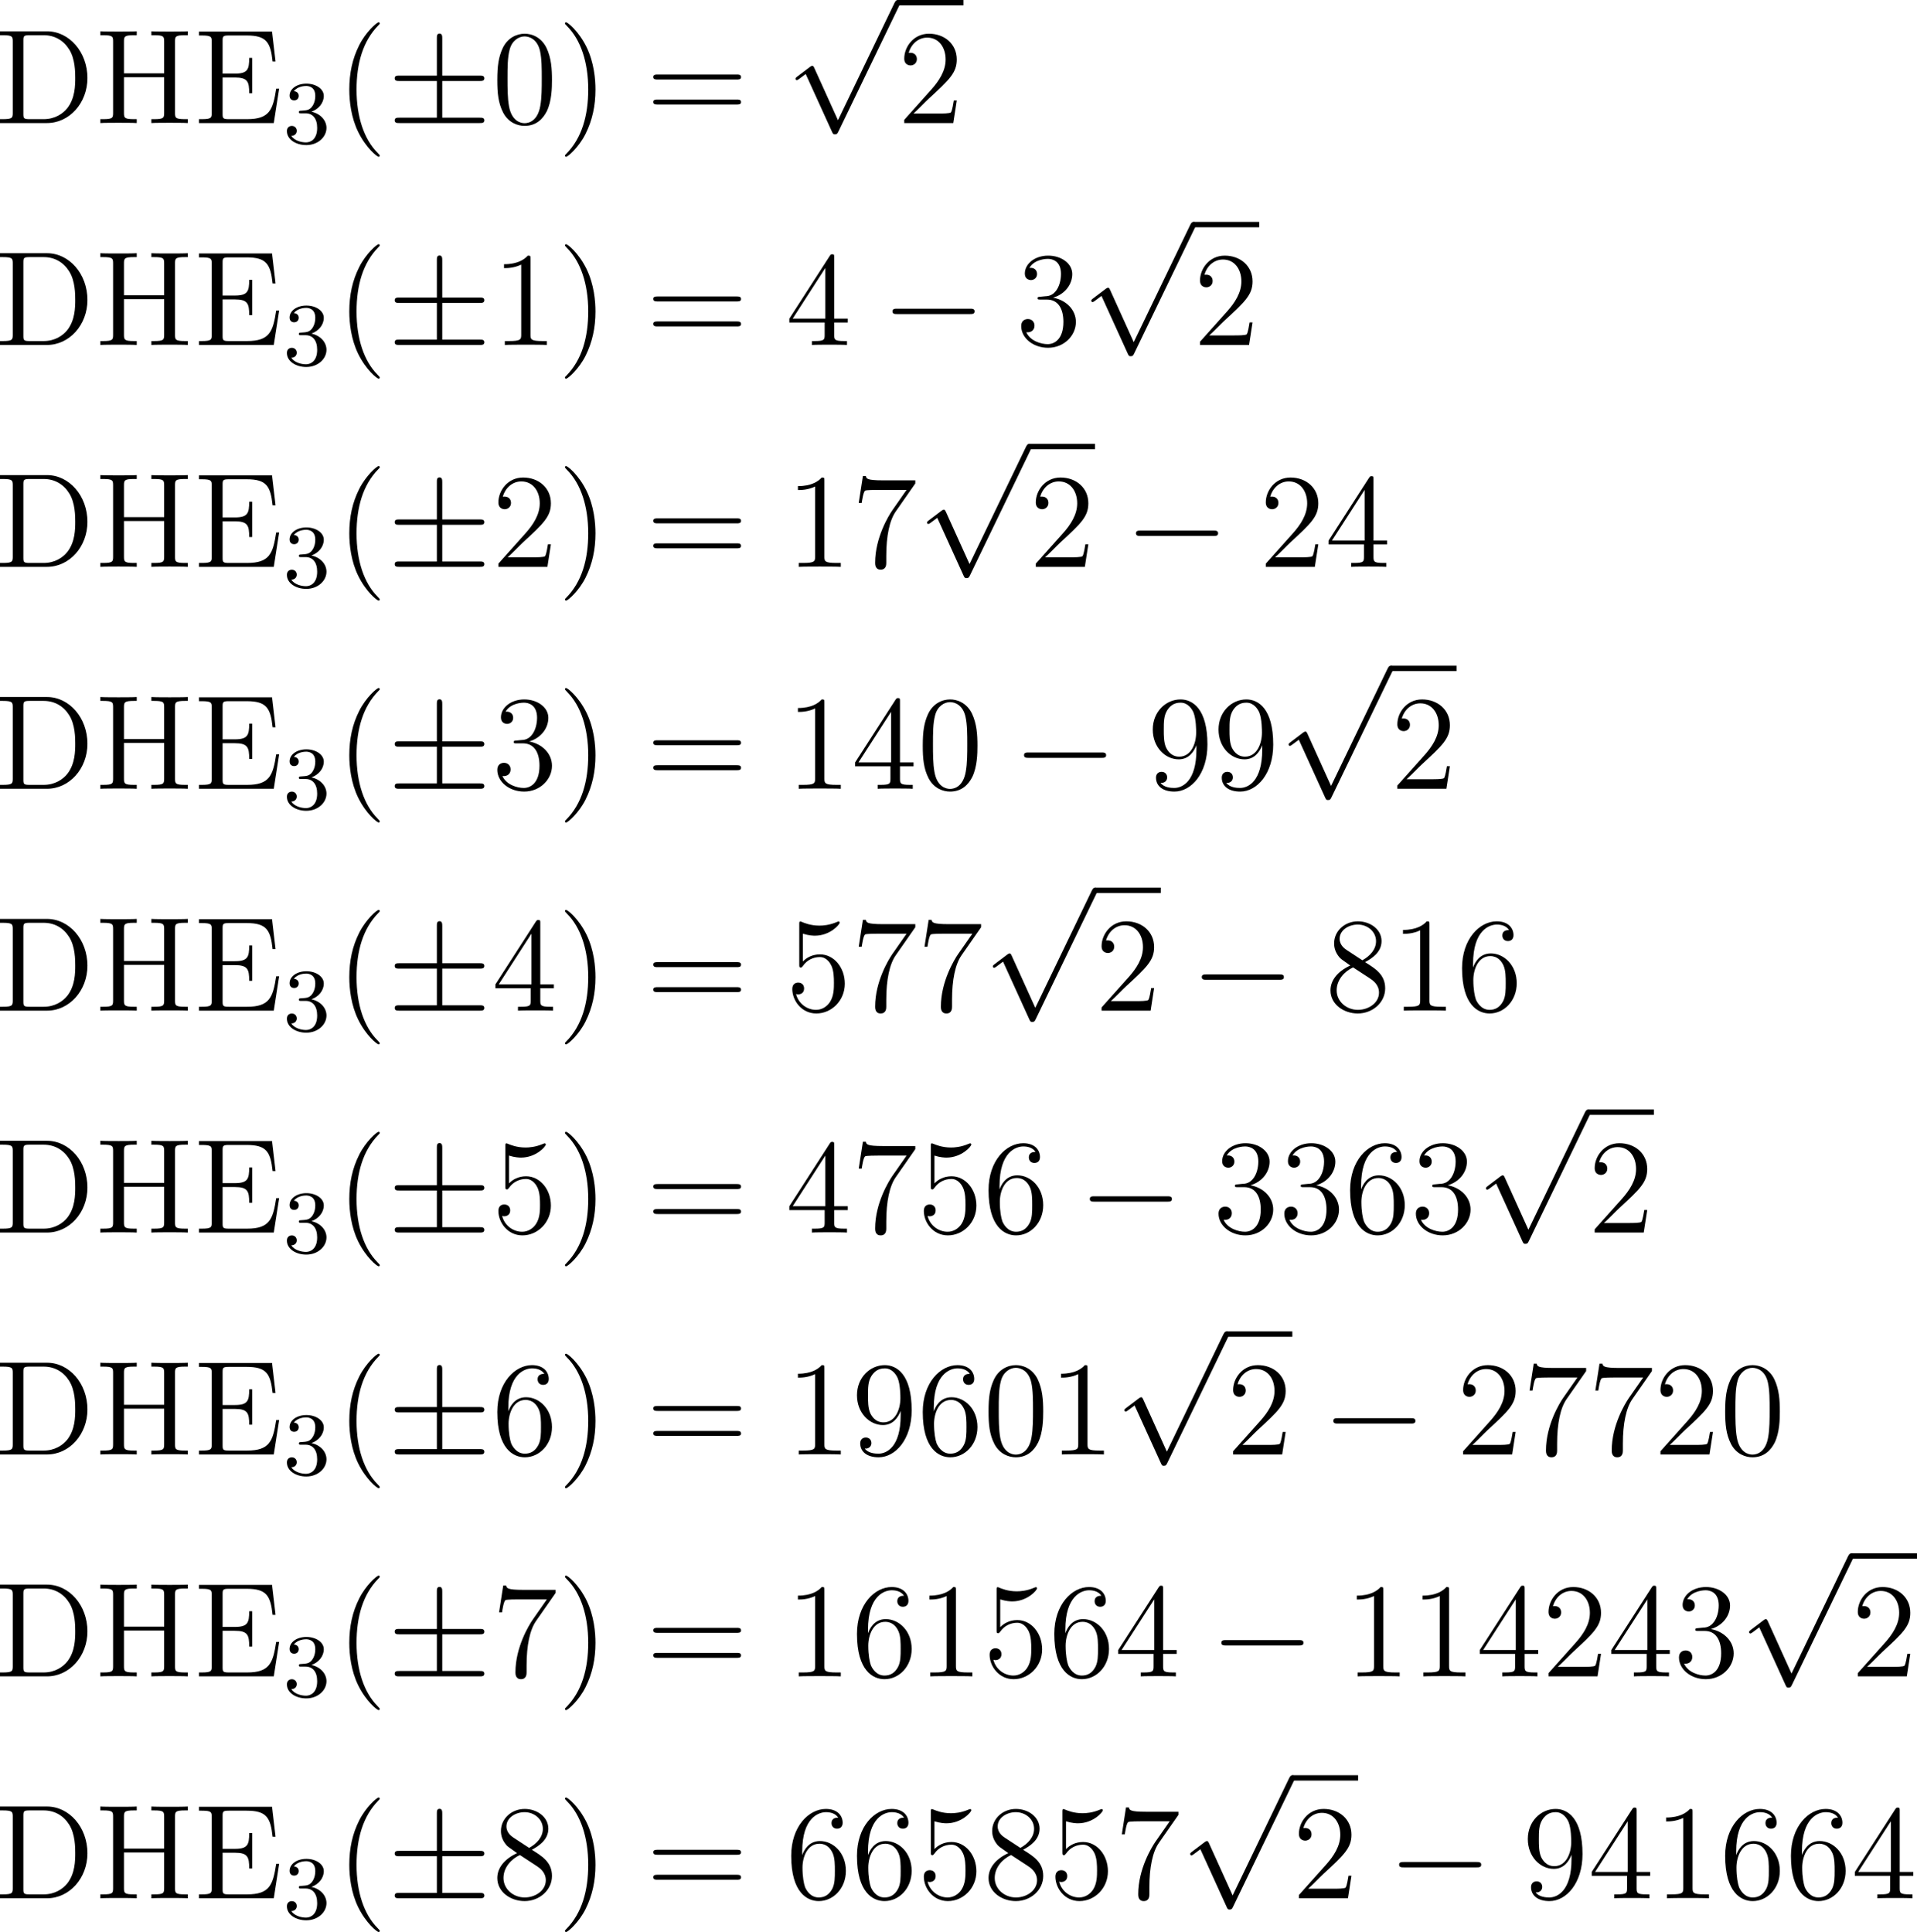<?xml version='1.0' encoding='UTF-8'?>
<!-- Generated by CodeCogs with dvisvgm 3.2.2 -->
<svg version='1.1' xmlns='http://www.w3.org/2000/svg' xmlns:xlink='http://www.w3.org/1999/xlink' width='192.751pt' height='194.292pt' viewBox='-.241 -.293 192.751 194.292'>
<defs>
<path id='g0-0' d='M7.878-2.75C8.082-2.75 8.297-2.75 8.297-2.989S8.082-3.228 7.878-3.228H1.411C1.207-3.228 .992-3.228 .992-2.989S1.207-2.75 1.411-2.75H7.878Z'/>
<path id='g0-6' d='M4.89-3.742H8.213C8.416-3.742 8.632-3.742 8.632-3.981S8.416-4.22 8.213-4.22H4.89V-7.52C4.89-7.711 4.89-7.962 4.651-7.962S4.411-7.747 4.411-7.556V-4.22H1.076C.873-4.22 .658-4.22 .658-3.981S.873-3.742 1.076-3.742H4.411V-.478H1.076C.873-.478 .658-.478 .658-.239S.873 0 1.076 0H8.213C8.416 0 8.632 0 8.632-.239S8.416-.478 8.213-.478H4.89V-3.742Z'/>
<path id='g0-112' d='M4.651 10.222L2.546 5.571C2.463 5.38 2.403 5.38 2.367 5.38C2.355 5.38 2.295 5.38 2.164 5.475L1.028 6.336C.873 6.456 .873 6.492 .873 6.528C.873 6.587 .909 6.659 .992 6.659C1.064 6.659 1.267 6.492 1.399 6.396C1.47 6.336 1.65 6.205 1.781 6.109L4.136 11.286C4.22 11.477 4.28 11.477 4.388 11.477C4.567 11.477 4.603 11.405 4.686 11.238L10.114 0C10.198-.167 10.198-.215 10.198-.239C10.198-.359 10.102-.478 9.959-.478C9.863-.478 9.779-.418 9.684-.227L4.651 10.222Z'/>
<path id='g1-51' d='M2.016-2.662C2.646-2.662 3.045-2.2 3.045-1.363C3.045-.367 2.479-.072 2.056-.072C1.618-.072 1.02-.231 .741-.654C1.028-.654 1.227-.837 1.227-1.1C1.227-1.355 1.044-1.538 .789-1.538C.574-1.538 .351-1.403 .351-1.084C.351-.327 1.164 .167 2.072 .167C3.132 .167 3.873-.566 3.873-1.363C3.873-2.024 3.347-2.63 2.534-2.805C3.164-3.029 3.634-3.571 3.634-4.208S2.917-5.3 2.088-5.3C1.235-5.3 .59-4.838 .59-4.232C.59-3.937 .789-3.81 .996-3.81C1.243-3.81 1.403-3.985 1.403-4.216C1.403-4.511 1.148-4.623 .972-4.631C1.307-5.069 1.921-5.093 2.064-5.093C2.271-5.093 2.877-5.029 2.877-4.208C2.877-3.65 2.646-3.316 2.534-3.188C2.295-2.941 2.112-2.925 1.626-2.893C1.474-2.885 1.411-2.877 1.411-2.774C1.411-2.662 1.482-2.662 1.618-2.662H2.016Z'/>
<path id='g2-40' d='M3.885 2.905C3.885 2.869 3.885 2.845 3.682 2.642C2.487 1.435 1.817-.538 1.817-2.977C1.817-5.296 2.379-7.293 3.766-8.703C3.885-8.811 3.885-8.835 3.885-8.871C3.885-8.942 3.826-8.966 3.778-8.966C3.622-8.966 2.642-8.106 2.056-6.934C1.447-5.727 1.172-4.447 1.172-2.977C1.172-1.913 1.339-.49 1.961 .789C2.666 2.224 3.646 3.001 3.778 3.001C3.826 3.001 3.885 2.977 3.885 2.905Z'/>
<path id='g2-41' d='M3.371-2.977C3.371-3.885 3.252-5.368 2.582-6.755C1.877-8.189 .897-8.966 .765-8.966C.717-8.966 .658-8.942 .658-8.871C.658-8.835 .658-8.811 .861-8.608C2.056-7.4 2.726-5.428 2.726-2.989C2.726-.669 2.164 1.327 .777 2.738C.658 2.845 .658 2.869 .658 2.905C.658 2.977 .717 3.001 .765 3.001C.921 3.001 1.901 2.14 2.487 .968C3.096-.251 3.371-1.542 3.371-2.977Z'/>
<path id='g2-48' d='M5.356-3.826C5.356-4.818 5.296-5.786 4.866-6.695C4.376-7.687 3.515-7.95 2.929-7.95C2.236-7.95 1.387-7.603 .944-6.611C.61-5.858 .49-5.117 .49-3.826C.49-2.666 .574-1.793 1.004-.944C1.47-.036 2.295 .251 2.917 .251C3.957 .251 4.555-.371 4.902-1.064C5.332-1.961 5.356-3.132 5.356-3.826ZM2.917 .012C2.534 .012 1.757-.203 1.53-1.506C1.399-2.224 1.399-3.132 1.399-3.969C1.399-4.949 1.399-5.834 1.59-6.539C1.793-7.34 2.403-7.711 2.917-7.711C3.371-7.711 4.065-7.436 4.292-6.408C4.447-5.727 4.447-4.782 4.447-3.969C4.447-3.168 4.447-2.26 4.316-1.53C4.089-.215 3.335 .012 2.917 .012Z'/>
<path id='g2-49' d='M3.443-7.663C3.443-7.938 3.443-7.95 3.204-7.95C2.917-7.627 2.319-7.185 1.088-7.185V-6.838C1.363-6.838 1.961-6.838 2.618-7.149V-.921C2.618-.49 2.582-.347 1.53-.347H1.16V0C1.482-.024 2.642-.024 3.037-.024S4.579-.024 4.902 0V-.347H4.531C3.479-.347 3.443-.49 3.443-.921V-7.663Z'/>
<path id='g2-50' d='M5.26-2.008H4.997C4.961-1.805 4.866-1.148 4.746-.956C4.663-.849 3.981-.849 3.622-.849H1.411C1.733-1.124 2.463-1.889 2.774-2.176C4.591-3.85 5.26-4.471 5.26-5.655C5.26-7.03 4.172-7.95 2.786-7.95S.586-6.767 .586-5.738C.586-5.129 1.112-5.129 1.148-5.129C1.399-5.129 1.71-5.308 1.71-5.691C1.71-6.025 1.482-6.253 1.148-6.253C1.04-6.253 1.016-6.253 .98-6.241C1.207-7.054 1.853-7.603 2.63-7.603C3.646-7.603 4.268-6.755 4.268-5.655C4.268-4.639 3.682-3.754 3.001-2.989L.586-.287V0H4.949L5.26-2.008Z'/>
<path id='g2-51' d='M2.2-4.292C1.997-4.28 1.949-4.268 1.949-4.16C1.949-4.041 2.008-4.041 2.224-4.041H2.774C3.79-4.041 4.244-3.204 4.244-2.056C4.244-.49 3.431-.072 2.845-.072C2.271-.072 1.291-.347 .944-1.136C1.327-1.076 1.674-1.291 1.674-1.722C1.674-2.068 1.423-2.307 1.088-2.307C.801-2.307 .49-2.14 .49-1.686C.49-.622 1.554 .251 2.881 .251C4.304 .251 5.356-.837 5.356-2.044C5.356-3.144 4.471-4.005 3.324-4.208C4.364-4.507 5.033-5.38 5.033-6.312C5.033-7.257 4.053-7.95 2.893-7.95C1.698-7.95 .813-7.221 .813-6.348C.813-5.87 1.184-5.774 1.363-5.774C1.614-5.774 1.901-5.954 1.901-6.312C1.901-6.695 1.614-6.862 1.351-6.862C1.279-6.862 1.255-6.862 1.219-6.85C1.674-7.663 2.798-7.663 2.857-7.663C3.252-7.663 4.029-7.484 4.029-6.312C4.029-6.085 3.993-5.416 3.646-4.902C3.288-4.376 2.881-4.34 2.558-4.328L2.2-4.292Z'/>
<path id='g2-52' d='M4.316-7.783C4.316-8.01 4.316-8.07 4.148-8.07C4.053-8.07 4.017-8.07 3.921-7.926L.323-2.343V-1.997H3.467V-.909C3.467-.466 3.443-.347 2.57-.347H2.331V0C2.606-.024 3.551-.024 3.885-.024S5.177-.024 5.452 0V-.347H5.212C4.352-.347 4.316-.466 4.316-.909V-1.997H5.523V-2.343H4.316V-7.783ZM3.527-6.85V-2.343H.622L3.527-6.85Z'/>
<path id='g2-53' d='M1.53-6.85C2.044-6.683 2.463-6.671 2.594-6.671C3.945-6.671 4.806-7.663 4.806-7.831C4.806-7.878 4.782-7.938 4.71-7.938C4.686-7.938 4.663-7.938 4.555-7.89C3.885-7.603 3.312-7.568 3.001-7.568C2.212-7.568 1.65-7.807 1.423-7.902C1.339-7.938 1.315-7.938 1.303-7.938C1.207-7.938 1.207-7.867 1.207-7.675V-4.125C1.207-3.909 1.207-3.838 1.351-3.838C1.411-3.838 1.423-3.85 1.542-3.993C1.877-4.483 2.439-4.77 3.037-4.77C3.67-4.77 3.981-4.184 4.077-3.981C4.28-3.515 4.292-2.929 4.292-2.475S4.292-1.339 3.957-.801C3.694-.371 3.228-.072 2.702-.072C1.913-.072 1.136-.61 .921-1.482C.98-1.459 1.052-1.447 1.112-1.447C1.315-1.447 1.638-1.566 1.638-1.973C1.638-2.307 1.411-2.499 1.112-2.499C.897-2.499 .586-2.391 .586-1.925C.586-.909 1.399 .251 2.726 .251C4.077 .251 5.26-.885 5.26-2.403C5.26-3.826 4.304-5.009 3.049-5.009C2.367-5.009 1.841-4.71 1.53-4.376V-6.85Z'/>
<path id='g2-54' d='M1.47-4.16C1.47-7.185 2.941-7.663 3.587-7.663C4.017-7.663 4.447-7.532 4.674-7.173C4.531-7.173 4.077-7.173 4.077-6.683C4.077-6.42 4.256-6.193 4.567-6.193C4.866-6.193 5.069-6.372 5.069-6.719C5.069-7.34 4.615-7.95 3.575-7.95C2.068-7.95 .49-6.408 .49-3.778C.49-.49 1.925 .251 2.941 .251C4.244 .251 5.356-.885 5.356-2.439C5.356-4.029 4.244-5.093 3.049-5.093C1.985-5.093 1.59-4.172 1.47-3.838V-4.16ZM2.941-.072C2.188-.072 1.829-.741 1.722-.992C1.614-1.303 1.494-1.889 1.494-2.726C1.494-3.67 1.925-4.854 3.001-4.854C3.658-4.854 4.005-4.411 4.184-4.005C4.376-3.563 4.376-2.965 4.376-2.451C4.376-1.841 4.376-1.303 4.148-.849C3.85-.275 3.419-.072 2.941-.072Z'/>
<path id='g2-55' d='M5.679-7.424V-7.699H2.798C1.351-7.699 1.327-7.855 1.279-8.082H1.016L.646-5.691H.909C.944-5.906 1.052-6.647 1.207-6.779C1.303-6.85 2.2-6.85 2.367-6.85H4.902L3.634-5.033C3.312-4.567 2.104-2.606 2.104-.359C2.104-.227 2.104 .251 2.594 .251C3.096 .251 3.096-.215 3.096-.371V-.968C3.096-2.75 3.383-4.136 3.945-4.937L5.679-7.424Z'/>
<path id='g2-56' d='M3.563-4.316C4.16-4.639 5.033-5.189 5.033-6.193C5.033-7.233 4.029-7.95 2.929-7.95C1.745-7.95 .813-7.077 .813-5.99C.813-5.583 .933-5.177 1.267-4.77C1.399-4.615 1.411-4.603 2.248-4.017C1.088-3.479 .49-2.678 .49-1.805C.49-.538 1.698 .251 2.917 .251C4.244 .251 5.356-.729 5.356-1.985C5.356-3.204 4.495-3.742 3.563-4.316ZM1.937-5.392C1.781-5.499 1.303-5.81 1.303-6.396C1.303-7.173 2.116-7.663 2.917-7.663C3.778-7.663 4.543-7.042 4.543-6.181C4.543-5.452 4.017-4.866 3.324-4.483L1.937-5.392ZM2.499-3.85L3.945-2.905C4.256-2.702 4.806-2.331 4.806-1.602C4.806-.693 3.885-.072 2.929-.072C1.913-.072 1.04-.813 1.04-1.805C1.04-2.738 1.722-3.491 2.499-3.85Z'/>
<path id='g2-57' d='M4.376-3.479C4.376-.658 3.12-.072 2.403-.072C2.116-.072 1.482-.108 1.184-.526H1.255C1.339-.502 1.769-.574 1.769-1.016C1.769-1.279 1.59-1.506 1.279-1.506S.777-1.303 .777-.992C.777-.251 1.375 .251 2.415 .251C3.909 .251 5.356-1.339 5.356-3.933C5.356-7.149 4.017-7.95 2.965-7.95C1.65-7.95 .49-6.85 .49-5.272S1.602-2.618 2.798-2.618C3.682-2.618 4.136-3.264 4.376-3.873V-3.479ZM2.845-2.857C2.092-2.857 1.769-3.467 1.662-3.694C1.47-4.148 1.47-4.722 1.47-5.26C1.47-5.93 1.47-6.504 1.781-6.994C1.997-7.317 2.319-7.663 2.965-7.663C3.646-7.663 3.993-7.066 4.113-6.791C4.352-6.205 4.352-5.189 4.352-5.009C4.352-4.005 3.897-2.857 2.845-2.857Z'/>
<path id='g2-61' d='M8.07-3.873C8.237-3.873 8.452-3.873 8.452-4.089C8.452-4.316 8.249-4.316 8.07-4.316H1.028C.861-4.316 .646-4.316 .646-4.101C.646-3.873 .849-3.873 1.028-3.873H8.07ZM8.07-1.65C8.237-1.65 8.452-1.65 8.452-1.865C8.452-2.092 8.249-2.092 8.07-2.092H1.028C.861-2.092 .646-2.092 .646-1.877C.646-1.65 .849-1.65 1.028-1.65H8.07Z'/>
<path id='g2-68' d='M.502-8.165V-7.819H.741C1.602-7.819 1.638-7.699 1.638-7.257V-.909C1.638-.466 1.602-.347 .741-.347H.502V0H4.686C6.683 0 8.285-1.793 8.285-4.005C8.285-6.312 6.671-8.165 4.686-8.165H.502ZM3.132-.347C2.606-.347 2.582-.43 2.582-.825V-7.34C2.582-7.735 2.606-7.819 3.132-7.819H4.388C5.38-7.819 6.169-7.34 6.659-6.551C7.197-5.703 7.197-4.495 7.197-4.017C7.197-3.347 7.185-2.224 6.504-1.339C6.109-.837 5.392-.347 4.388-.347H3.132Z'/>
<path id='g2-69' d='M7.627-3.061H7.364C7.077-1.196 6.791-.347 4.77-.347H3.144C2.618-.347 2.594-.43 2.594-.825V-4.053H3.682C4.83-4.053 4.961-3.682 4.961-2.654H5.224V-5.798H4.961C4.961-4.77 4.83-4.4 3.682-4.4H2.594V-7.317C2.594-7.711 2.618-7.795 3.144-7.795H4.734C6.492-7.795 6.862-7.197 7.042-5.475H7.305L6.994-8.141H.49V-7.795H.729C1.59-7.795 1.626-7.675 1.626-7.233V-.909C1.626-.466 1.59-.347 .729-.347H.49V0H7.149L7.627-3.061Z'/>
<path id='g2-72' d='M7.137-7.257C7.137-7.699 7.173-7.819 8.034-7.819H8.273V-8.165C7.986-8.141 7.006-8.141 6.659-8.141C6.3-8.141 5.32-8.141 5.033-8.165V-7.819H5.272C6.133-7.819 6.169-7.699 6.169-7.257V-4.423H2.594V-7.257C2.594-7.699 2.63-7.819 3.491-7.819H3.73V-8.165C3.443-8.141 2.463-8.141 2.116-8.141C1.757-8.141 .777-8.141 .49-8.165V-7.819H.729C1.59-7.819 1.626-7.699 1.626-7.257V-.909C1.626-.466 1.59-.347 .729-.347H.49V0C.777-.024 1.757-.024 2.104-.024C2.463-.024 3.443-.024 3.73 0V-.347H3.491C2.63-.347 2.594-.466 2.594-.909V-4.077H6.169V-.909C6.169-.466 6.133-.347 5.272-.347H5.033V0C5.32-.024 6.3-.024 6.647-.024C7.006-.024 7.986-.024 8.273 0V-.347H8.034C7.173-.347 7.137-.466 7.137-.909V-7.257Z'/>
</defs>
<g id='page1' transform='matrix(1.13 0 0 1.13 -64.556 -78.543)'>
<use x='56.413' y='80.199' xlink:href='#g2-68'/>
<use x='65.353' y='80.199' xlink:href='#g2-72'/>
<use x='74.129' y='80.199' xlink:href='#g2-69'/>
<use x='82.093' y='81.993' xlink:href='#g1-51'/>
<use x='86.825' y='80.199' xlink:href='#g2-40'/>
<use x='91.378' y='80.199' xlink:href='#g0-6'/>
<use x='100.676' y='80.199' xlink:href='#g2-48'/>
<use x='106.529' y='80.199' xlink:href='#g2-41'/>
<use x='114.402' y='80.199' xlink:href='#g2-61'/>
<use x='126.828' y='69.726' xlink:href='#g0-112'/>
<rect x='136.791' y='69.248' height='.478' width='5.853'/>
<use x='136.791' y='80.199' xlink:href='#g2-50'/>
<use x='56.413' y='99.948' xlink:href='#g2-68'/>
<use x='65.353' y='99.948' xlink:href='#g2-72'/>
<use x='74.129' y='99.948' xlink:href='#g2-69'/>
<use x='82.093' y='101.741' xlink:href='#g1-51'/>
<use x='86.825' y='99.948' xlink:href='#g2-40'/>
<use x='91.378' y='99.948' xlink:href='#g0-6'/>
<use x='100.676' y='99.948' xlink:href='#g2-49'/>
<use x='106.529' y='99.948' xlink:href='#g2-41'/>
<use x='114.402' y='99.948' xlink:href='#g2-61'/>
<use x='126.828' y='99.948' xlink:href='#g2-52'/>
<use x='135.338' y='99.948' xlink:href='#g0-0'/>
<use x='147.293' y='99.948' xlink:href='#g2-51'/>
<use x='153.146' y='89.474' xlink:href='#g0-112'/>
<rect x='163.108' y='88.996' height='.478' width='5.853'/>
<use x='163.108' y='99.948' xlink:href='#g2-50'/>
<use x='56.413' y='119.696' xlink:href='#g2-68'/>
<use x='65.353' y='119.696' xlink:href='#g2-72'/>
<use x='74.129' y='119.696' xlink:href='#g2-69'/>
<use x='82.093' y='121.489' xlink:href='#g1-51'/>
<use x='86.825' y='119.696' xlink:href='#g2-40'/>
<use x='91.378' y='119.696' xlink:href='#g0-6'/>
<use x='100.676' y='119.696' xlink:href='#g2-50'/>
<use x='106.529' y='119.696' xlink:href='#g2-41'/>
<use x='114.402' y='119.696' xlink:href='#g2-61'/>
<use x='126.828' y='119.696' xlink:href='#g2-49'/>
<use x='132.681' y='119.696' xlink:href='#g2-55'/>
<use x='138.534' y='109.223' xlink:href='#g0-112'/>
<rect x='148.497' y='108.745' height='.478' width='5.853'/>
<use x='148.497' y='119.696' xlink:href='#g2-50'/>
<use x='157.006' y='119.696' xlink:href='#g0-0'/>
<use x='168.961' y='119.696' xlink:href='#g2-50'/>
<use x='174.814' y='119.696' xlink:href='#g2-52'/>
<use x='56.413' y='139.445' xlink:href='#g2-68'/>
<use x='65.353' y='139.445' xlink:href='#g2-72'/>
<use x='74.129' y='139.445' xlink:href='#g2-69'/>
<use x='82.093' y='141.238' xlink:href='#g1-51'/>
<use x='86.825' y='139.445' xlink:href='#g2-40'/>
<use x='91.378' y='139.445' xlink:href='#g0-6'/>
<use x='100.676' y='139.445' xlink:href='#g2-51'/>
<use x='106.529' y='139.445' xlink:href='#g2-41'/>
<use x='114.402' y='139.445' xlink:href='#g2-61'/>
<use x='126.828' y='139.445' xlink:href='#g2-49'/>
<use x='132.681' y='139.445' xlink:href='#g2-52'/>
<use x='138.534' y='139.445' xlink:href='#g2-48'/>
<use x='147.043' y='139.445' xlink:href='#g0-0'/>
<use x='158.999' y='139.445' xlink:href='#g2-57'/>
<use x='164.852' y='139.445' xlink:href='#g2-57'/>
<use x='170.705' y='128.971' xlink:href='#g0-112'/>
<rect x='180.667' y='128.493' height='.478' width='5.853'/>
<use x='180.667' y='139.445' xlink:href='#g2-50'/>
<use x='56.413' y='159.193' xlink:href='#g2-68'/>
<use x='65.353' y='159.193' xlink:href='#g2-72'/>
<use x='74.129' y='159.193' xlink:href='#g2-69'/>
<use x='82.093' y='160.986' xlink:href='#g1-51'/>
<use x='86.825' y='159.193' xlink:href='#g2-40'/>
<use x='91.378' y='159.193' xlink:href='#g0-6'/>
<use x='100.676' y='159.193' xlink:href='#g2-52'/>
<use x='106.529' y='159.193' xlink:href='#g2-41'/>
<use x='114.402' y='159.193' xlink:href='#g2-61'/>
<use x='126.828' y='159.193' xlink:href='#g2-53'/>
<use x='132.681' y='159.193' xlink:href='#g2-55'/>
<use x='138.534' y='159.193' xlink:href='#g2-55'/>
<use x='144.387' y='148.72' xlink:href='#g0-112'/>
<rect x='154.35' y='148.242' height='.478' width='5.853'/>
<use x='154.35' y='159.193' xlink:href='#g2-50'/>
<use x='162.859' y='159.193' xlink:href='#g0-0'/>
<use x='174.814' y='159.193' xlink:href='#g2-56'/>
<use x='180.667' y='159.193' xlink:href='#g2-49'/>
<use x='186.52' y='159.193' xlink:href='#g2-54'/>
<use x='56.413' y='178.941' xlink:href='#g2-68'/>
<use x='65.353' y='178.941' xlink:href='#g2-72'/>
<use x='74.129' y='178.941' xlink:href='#g2-69'/>
<use x='82.093' y='180.735' xlink:href='#g1-51'/>
<use x='86.825' y='178.941' xlink:href='#g2-40'/>
<use x='91.378' y='178.941' xlink:href='#g0-6'/>
<use x='100.676' y='178.941' xlink:href='#g2-53'/>
<use x='106.529' y='178.941' xlink:href='#g2-41'/>
<use x='114.402' y='178.941' xlink:href='#g2-61'/>
<use x='126.828' y='178.941' xlink:href='#g2-52'/>
<use x='132.681' y='178.941' xlink:href='#g2-55'/>
<use x='138.534' y='178.941' xlink:href='#g2-53'/>
<use x='144.387' y='178.941' xlink:href='#g2-54'/>
<use x='152.896' y='178.941' xlink:href='#g0-0'/>
<use x='164.852' y='178.941' xlink:href='#g2-51'/>
<use x='170.705' y='178.941' xlink:href='#g2-51'/>
<use x='176.558' y='178.941' xlink:href='#g2-54'/>
<use x='182.411' y='178.941' xlink:href='#g2-51'/>
<use x='188.264' y='168.468' xlink:href='#g0-112'/>
<rect x='198.226' y='167.99' height='.478' width='5.853'/>
<use x='198.226' y='178.941' xlink:href='#g2-50'/>
<use x='56.413' y='198.69' xlink:href='#g2-68'/>
<use x='65.353' y='198.69' xlink:href='#g2-72'/>
<use x='74.129' y='198.69' xlink:href='#g2-69'/>
<use x='82.093' y='200.483' xlink:href='#g1-51'/>
<use x='86.825' y='198.69' xlink:href='#g2-40'/>
<use x='91.378' y='198.69' xlink:href='#g0-6'/>
<use x='100.676' y='198.69' xlink:href='#g2-54'/>
<use x='106.529' y='198.69' xlink:href='#g2-41'/>
<use x='114.402' y='198.69' xlink:href='#g2-61'/>
<use x='126.828' y='198.69' xlink:href='#g2-49'/>
<use x='132.681' y='198.69' xlink:href='#g2-57'/>
<use x='138.534' y='198.69' xlink:href='#g2-54'/>
<use x='144.387' y='198.69' xlink:href='#g2-48'/>
<use x='150.24' y='198.69' xlink:href='#g2-49'/>
<use x='156.093' y='188.217' xlink:href='#g0-112'/>
<rect x='166.055' y='187.738' height='.478' width='5.853'/>
<use x='166.055' y='198.69' xlink:href='#g2-50'/>
<use x='174.565' y='198.69' xlink:href='#g0-0'/>
<use x='186.52' y='198.69' xlink:href='#g2-50'/>
<use x='192.373' y='198.69' xlink:href='#g2-55'/>
<use x='198.226' y='198.69' xlink:href='#g2-55'/>
<use x='204.079' y='198.69' xlink:href='#g2-50'/>
<use x='209.932' y='198.69' xlink:href='#g2-48'/>
<use x='56.413' y='218.438' xlink:href='#g2-68'/>
<use x='65.353' y='218.438' xlink:href='#g2-72'/>
<use x='74.129' y='218.438' xlink:href='#g2-69'/>
<use x='82.093' y='220.231' xlink:href='#g1-51'/>
<use x='86.825' y='218.438' xlink:href='#g2-40'/>
<use x='91.378' y='218.438' xlink:href='#g0-6'/>
<use x='100.676' y='218.438' xlink:href='#g2-55'/>
<use x='106.529' y='218.438' xlink:href='#g2-41'/>
<use x='114.402' y='218.438' xlink:href='#g2-61'/>
<use x='126.828' y='218.438' xlink:href='#g2-49'/>
<use x='132.681' y='218.438' xlink:href='#g2-54'/>
<use x='138.534' y='218.438' xlink:href='#g2-49'/>
<use x='144.387' y='218.438' xlink:href='#g2-53'/>
<use x='150.24' y='218.438' xlink:href='#g2-54'/>
<use x='156.093' y='218.438' xlink:href='#g2-52'/>
<use x='164.602' y='218.438' xlink:href='#g0-0'/>
<use x='176.558' y='218.438' xlink:href='#g2-49'/>
<use x='182.411' y='218.438' xlink:href='#g2-49'/>
<use x='188.264' y='218.438' xlink:href='#g2-52'/>
<use x='194.117' y='218.438' xlink:href='#g2-50'/>
<use x='199.97' y='218.438' xlink:href='#g2-52'/>
<use x='205.823' y='218.438' xlink:href='#g2-51'/>
<use x='211.676' y='207.965' xlink:href='#g0-112'/>
<rect x='221.638' y='207.487' height='.478' width='5.853'/>
<use x='221.638' y='218.438' xlink:href='#g2-50'/>
<use x='56.413' y='238.187' xlink:href='#g2-68'/>
<use x='65.353' y='238.187' xlink:href='#g2-72'/>
<use x='74.129' y='238.187' xlink:href='#g2-69'/>
<use x='82.093' y='239.98' xlink:href='#g1-51'/>
<use x='86.825' y='238.187' xlink:href='#g2-40'/>
<use x='91.378' y='238.187' xlink:href='#g0-6'/>
<use x='100.676' y='238.187' xlink:href='#g2-56'/>
<use x='106.529' y='238.187' xlink:href='#g2-41'/>
<use x='114.402' y='238.187' xlink:href='#g2-61'/>
<use x='126.828' y='238.187' xlink:href='#g2-54'/>
<use x='132.681' y='238.187' xlink:href='#g2-54'/>
<use x='138.534' y='238.187' xlink:href='#g2-53'/>
<use x='144.387' y='238.187' xlink:href='#g2-56'/>
<use x='150.24' y='238.187' xlink:href='#g2-53'/>
<use x='156.093' y='238.187' xlink:href='#g2-55'/>
<use x='161.946' y='227.713' xlink:href='#g0-112'/>
<rect x='171.908' y='227.235' height='.478' width='5.853'/>
<use x='171.908' y='238.187' xlink:href='#g2-50'/>
<use x='180.418' y='238.187' xlink:href='#g0-0'/>
<use x='192.373' y='238.187' xlink:href='#g2-57'/>
<use x='198.226' y='238.187' xlink:href='#g2-52'/>
<use x='204.079' y='238.187' xlink:href='#g2-49'/>
<use x='209.932' y='238.187' xlink:href='#g2-54'/>
<use x='215.785' y='238.187' xlink:href='#g2-54'/>
<use x='221.638' y='238.187' xlink:href='#g2-52'/>
</g>
</svg>